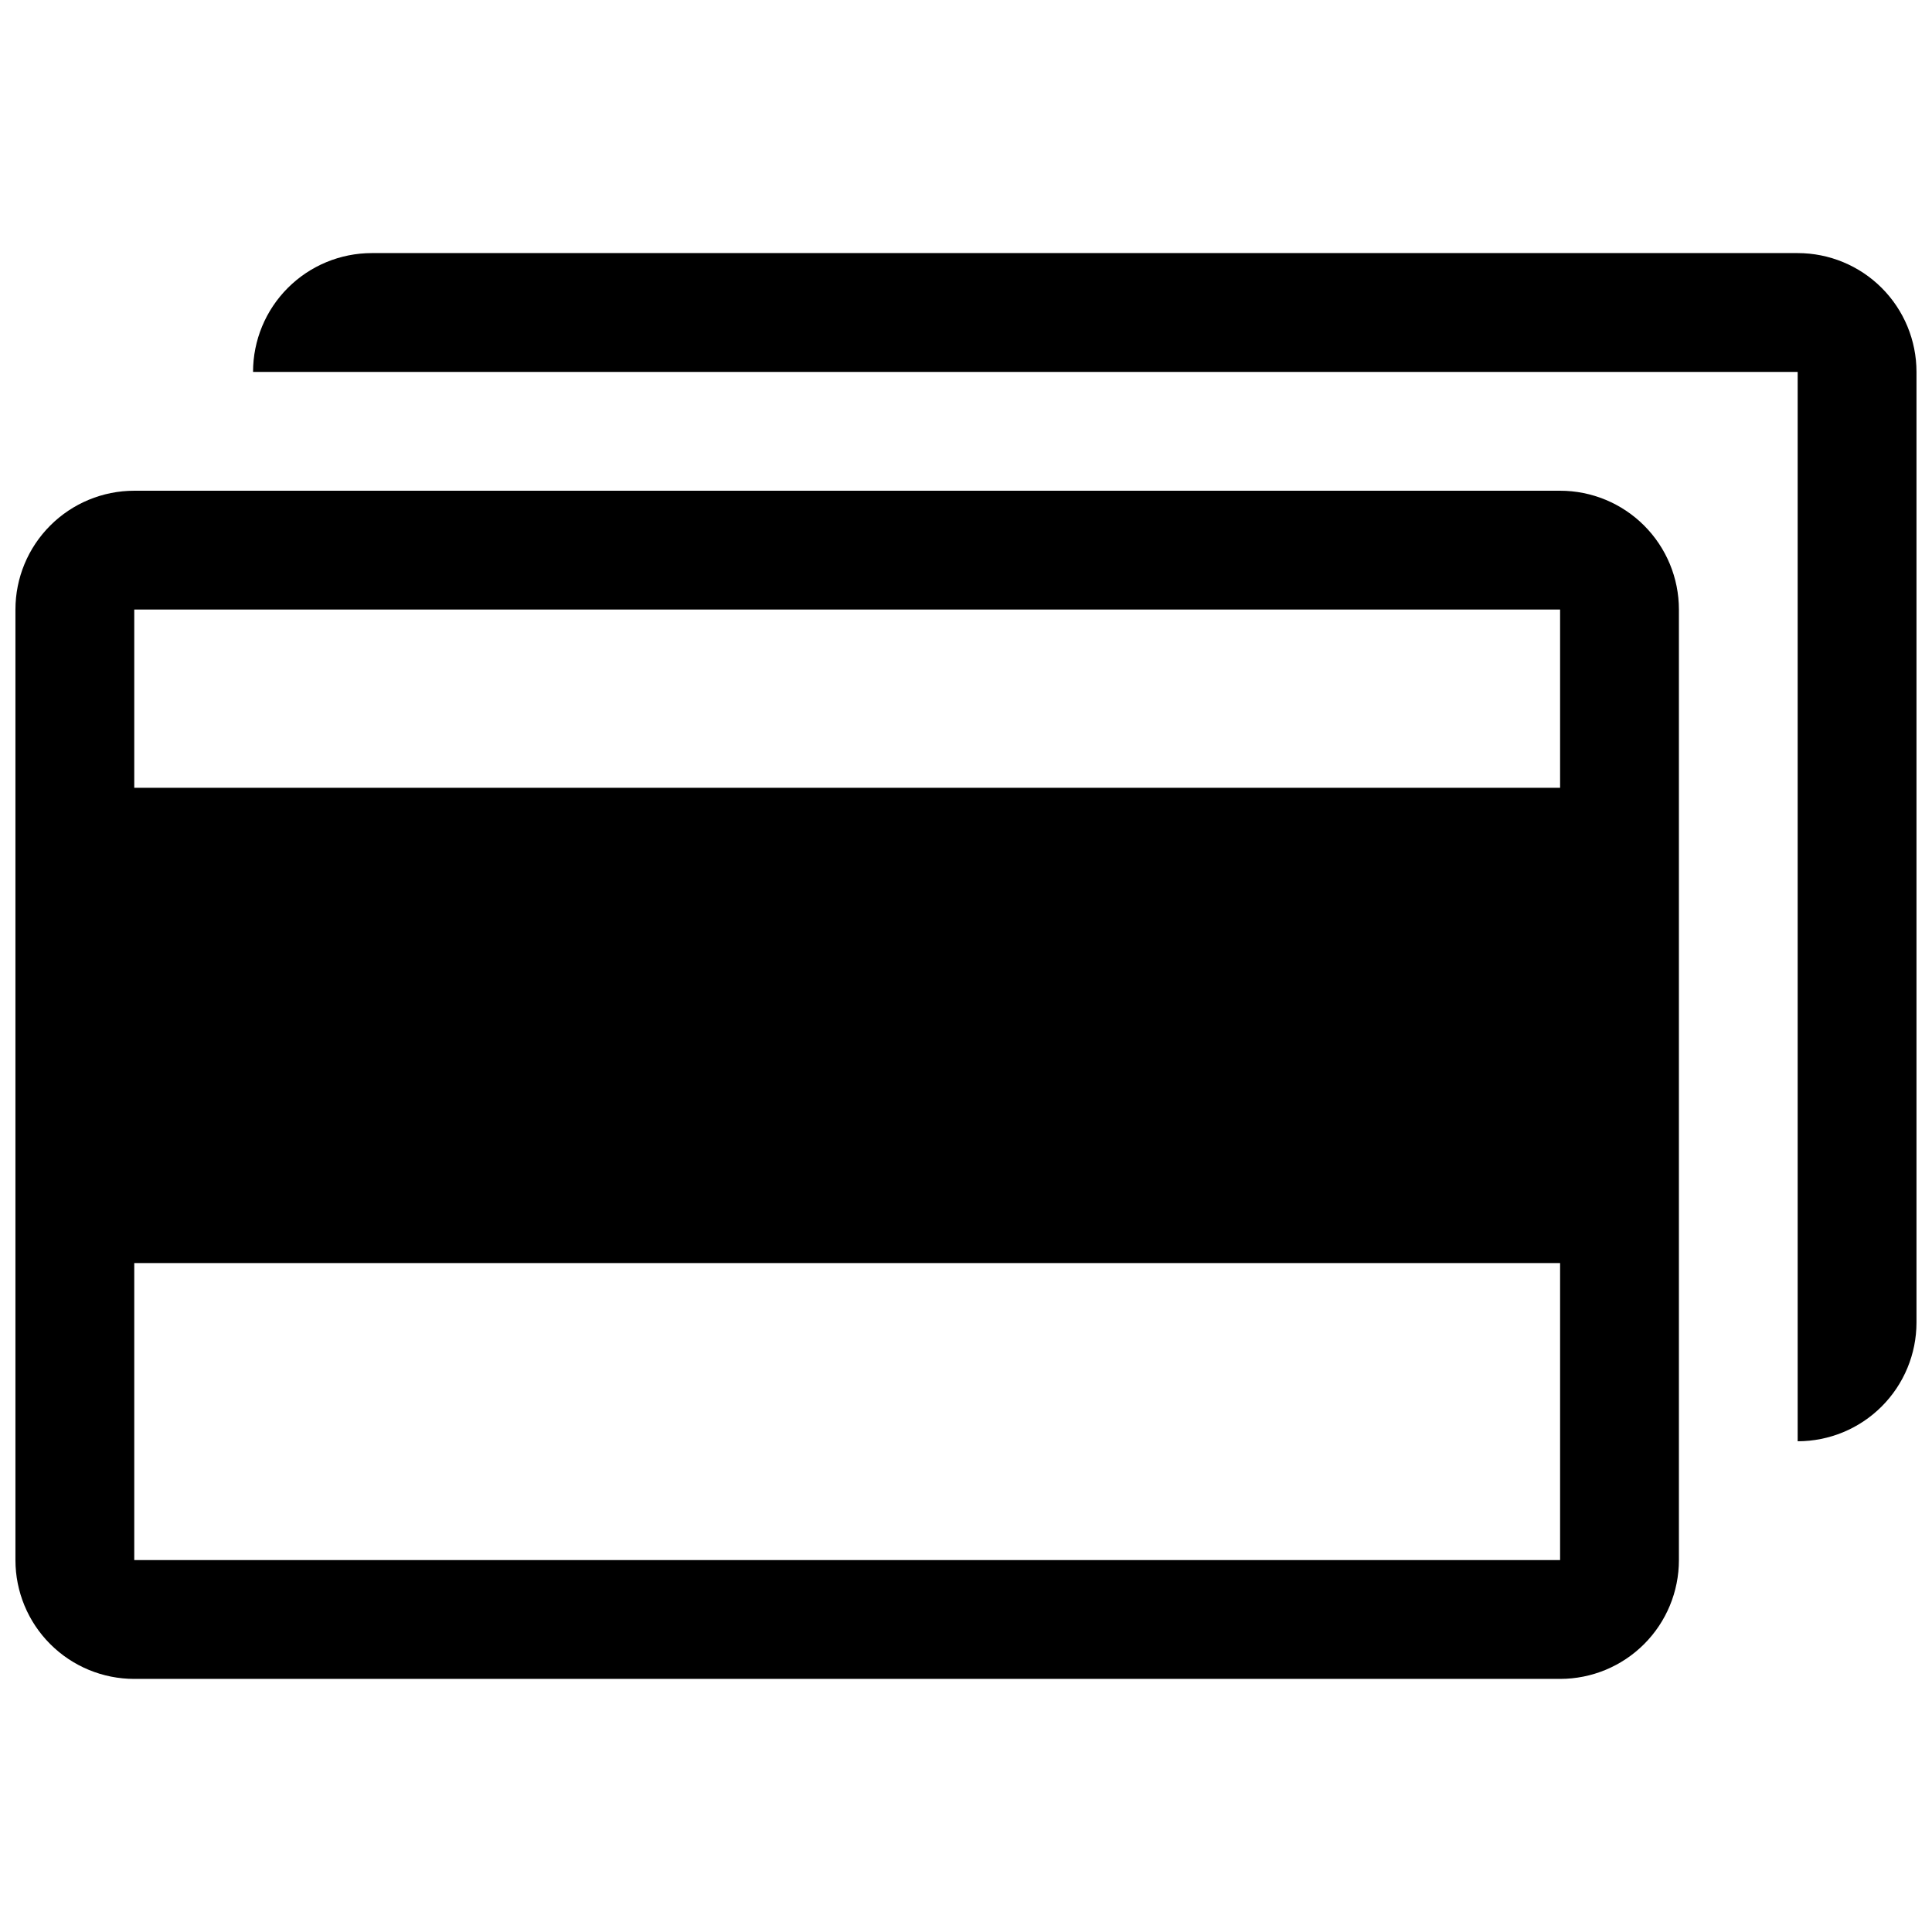 <?xml version="1.0" encoding="UTF-8"?>
<!-- Uploaded to: SVG Repo, www.svgrepo.com, Generator: SVG Repo Mixer Tools -->
<svg width="800px" height="800px" version="1.1" viewBox="144 144 512 512" xmlns="http://www.w3.org/2000/svg">
 <defs>
  <clipPath id="b">
   <path d="m211 211h440.9v315h-440.9z"/>
  </clipPath>
  <clipPath id="a">
   <path d="m148.09 274h440.91v315h-440.91z"/>
  </clipPath>
 </defs>
 <g>
  <g clip-path="url(#b)">
   <path d="m620.41 211.07h-377.86c-8.352 0-16.359 3.316-22.266 9.223s-9.223 13.914-9.223 22.266h409.34v283.39c8.352 0 16.363-3.316 22.266-9.223 5.906-5.902 9.223-13.914 9.223-22.266v-251.9c0-8.352-3.316-16.359-9.223-22.266-5.902-5.906-13.914-9.223-22.266-9.223z"/>
  </g>
  <g clip-path="url(#a)">
   <path d="m557.44 274.05h-377.86c-8.352 0-16.359 3.316-22.266 9.223s-9.223 13.914-9.223 22.266v251.9c0 8.352 3.316 16.363 9.223 22.266 5.906 5.906 13.914 9.223 22.266 9.223h377.86c8.352 0 16.363-3.316 22.266-9.223 5.906-5.902 9.223-13.914 9.223-22.266v-251.9c0-8.352-3.316-16.359-9.223-22.266-5.902-5.906-13.914-9.223-22.266-9.223zm0 31.488v47.23h-377.86v-47.23zm-377.86 251.9v-78.719h377.86v78.719z"/>
  </g>
 </g>
</svg>